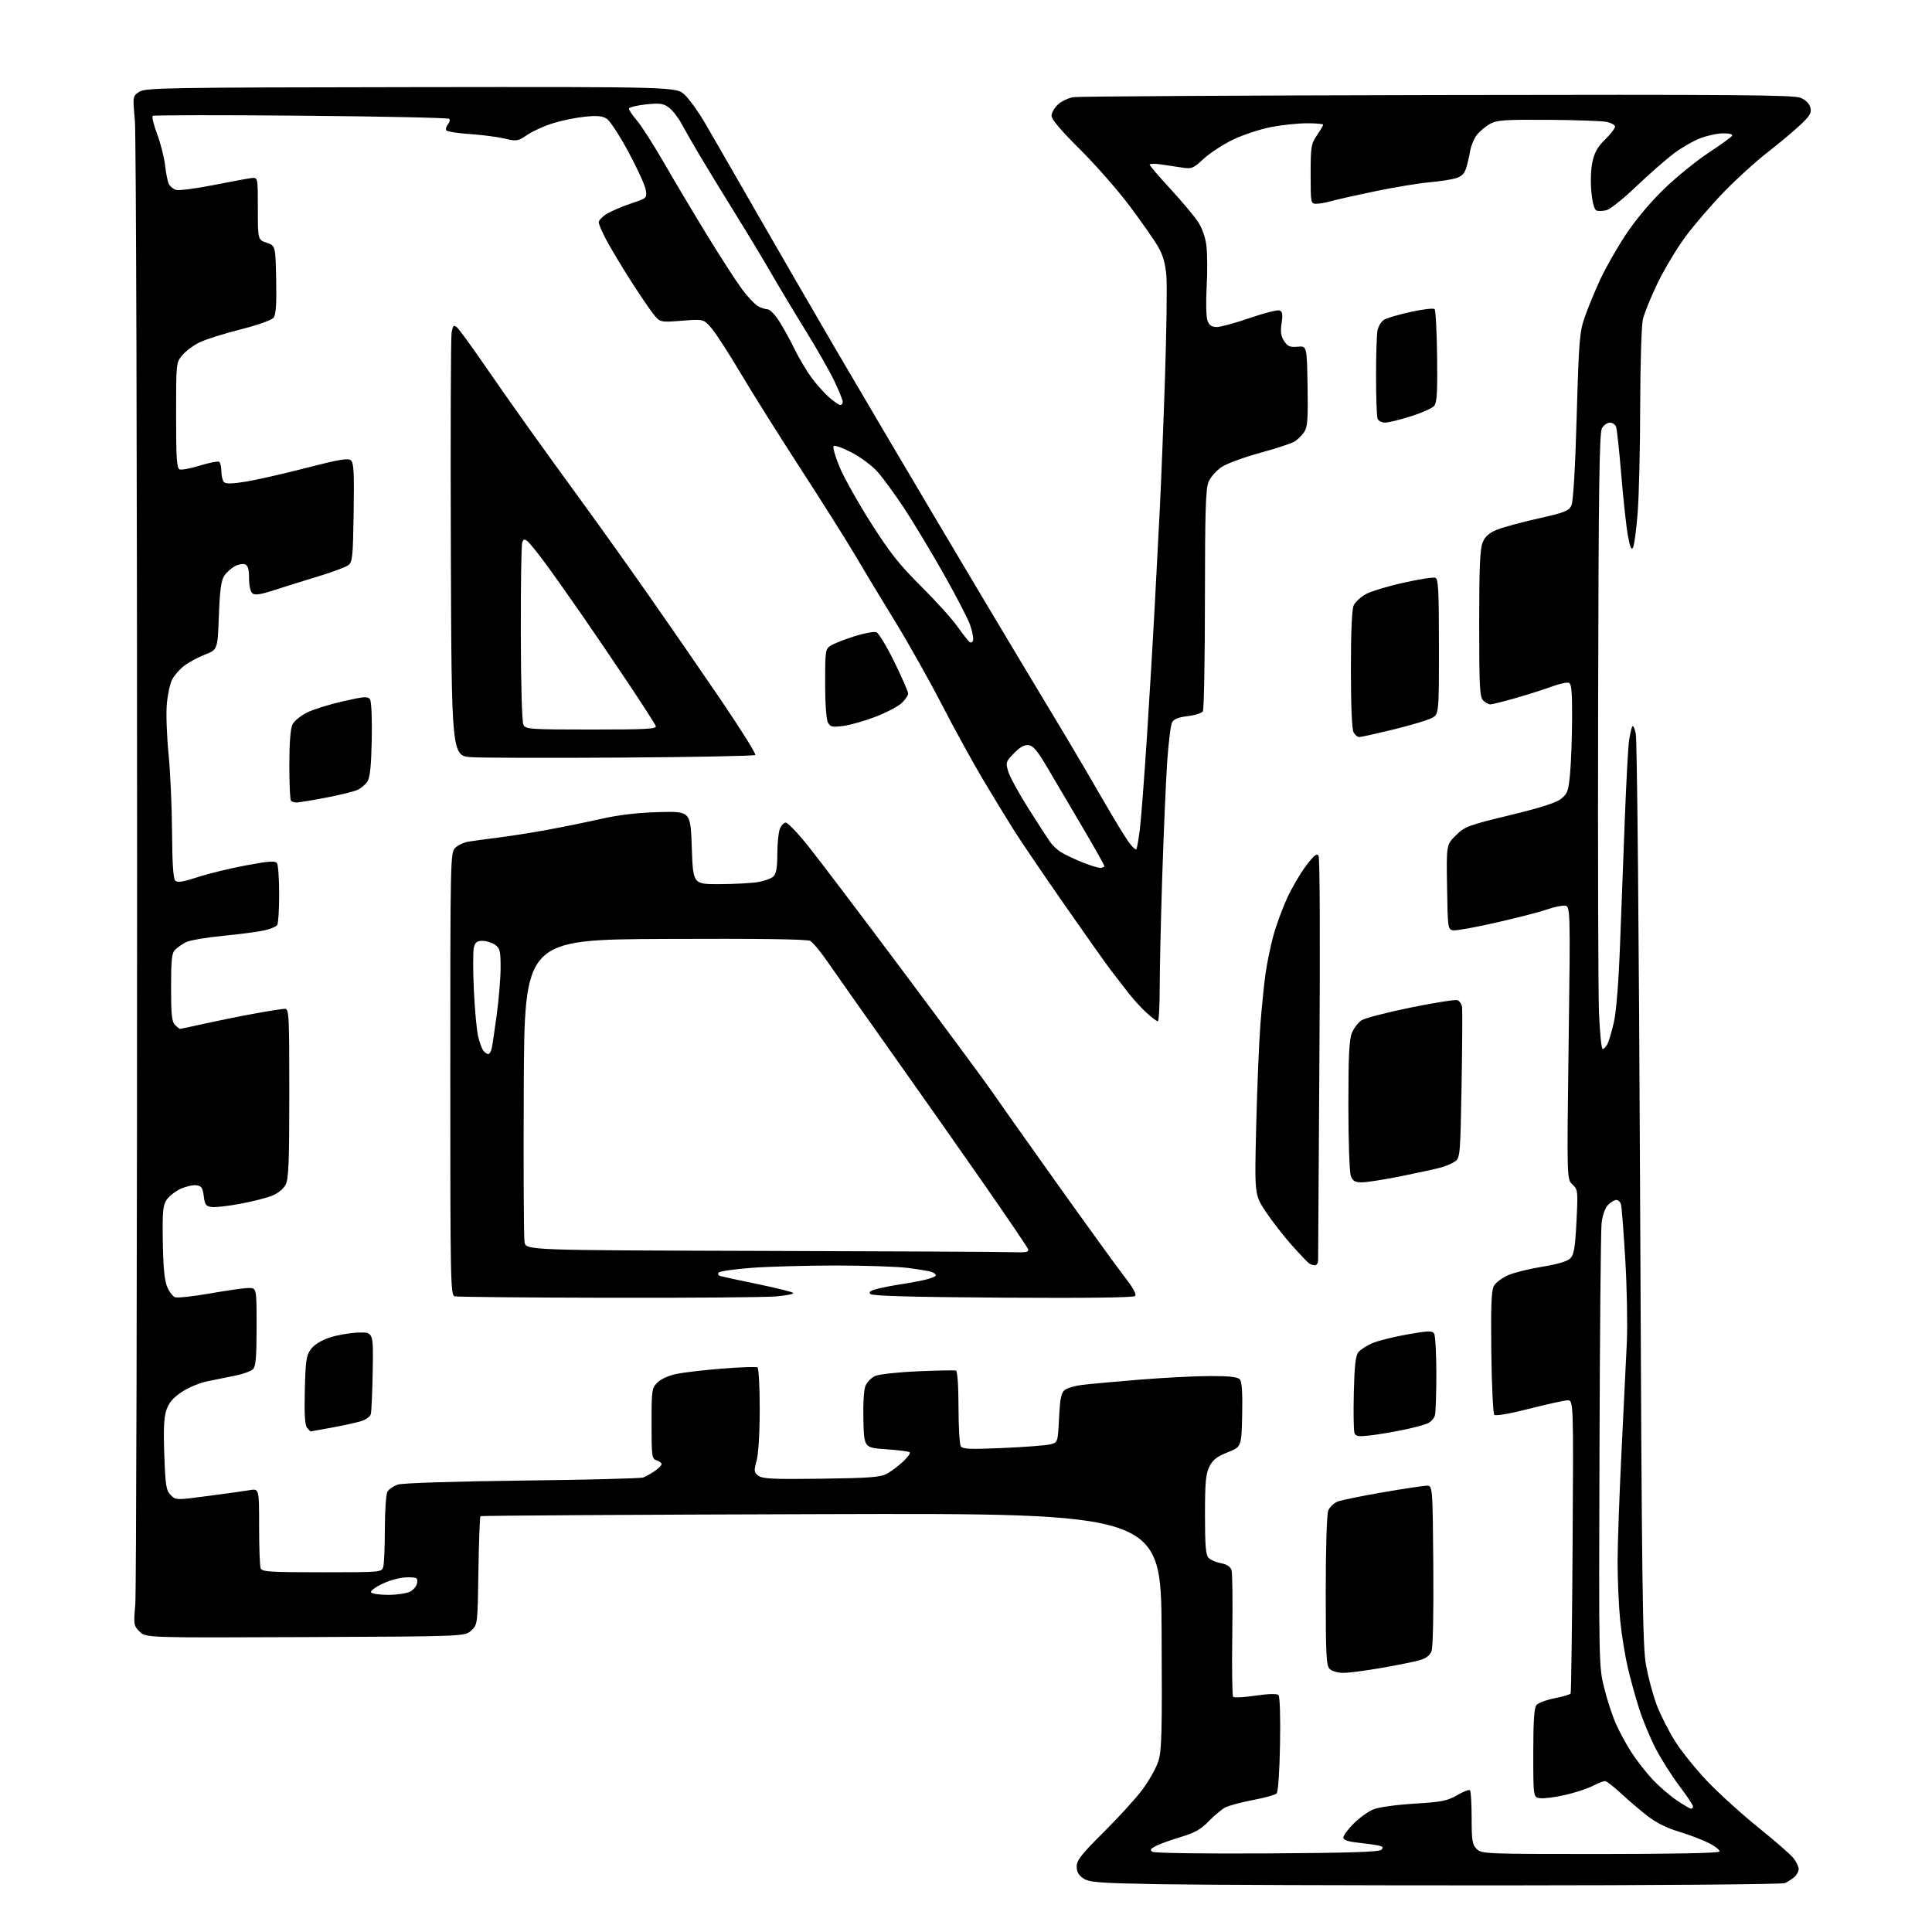<?xml version="1.0" encoding="UTF-8" standalone="no"?>
<svg 
  version="1.1" 
  xmlns="http://www.w3.org/2000/svg" 
  xmlns:xlink="http://www.w3.org/1999/xlink" 
  xmlns:svg="http://www.w3.org/2000/svg"
  xmlns:rdf="http://www.w3.org/1999/02/22-rdf-syntax-ns#"
  xmlns:cc="http://creativecommons.org/ns#"
  xmlns:dc="http://purl.org/dc/elements/1.1/"
  viewBox="0 0 768 768"
  width="768"
  height="768"
>
<style>svg {background-color: white; }</style>"
<path stroke="none" fill="black" fill-rule="evenodd" d="M598.00,749.47C537.77,749.49 476.10,749.27 460.95,749.00C436.80,748.56 433.07,748.28 430.70,746.73C428.76,745.45 428.00,744.11 428.00,741.96C428.00,739.49 429.87,737.11 438.85,728.19C444.82,722.26 451.76,714.62 454.27,711.20C456.78,707.79 459.56,702.84 460.43,700.21C461.81,696.06 461.99,689.19 461.76,648.46C461.50,601.50 461.50,601.50 326.50,601.89C252.25,602.10 191.28,602.47 191.00,602.72C190.72,602.96 190.36,612.75 190.18,624.47C189.86,645.75 189.86,645.79 187.35,648.14C184.84,650.50 184.84,650.50 121.40,650.77C57.95,651.04 57.95,651.04 55.50,648.59C53.16,646.25 53.08,645.79 53.78,637.82C54.17,633.24 54.50,500.80 54.50,343.50C54.50,186.20 54.10,53.16 53.62,47.86C52.74,38.22 52.74,38.22 55.36,36.50C57.79,34.91 65.62,34.77 163.43,34.64C268.89,34.50 268.89,34.50 272.27,37.78C274.13,39.58 277.68,44.53 280.17,48.78C282.65,53.02 291.78,68.88 300.46,84.00C309.13,99.12 323.47,123.88 332.31,139.00C341.15,154.12 358.93,184.28 371.82,206.00C384.70,227.72 399.99,253.38 405.79,263.00C411.59,272.62 419.56,285.90 423.52,292.50C427.47,299.10 434.21,310.57 438.48,318.00C442.76,325.43 447.37,332.99 448.73,334.82C450.09,336.64 451.42,337.91 451.68,337.65C451.95,337.38 452.58,333.87 453.09,329.83C453.60,325.80 454.88,309.00 455.95,292.50C457.01,276.00 458.36,253.50 458.94,242.50C459.52,231.50 460.44,213.95 460.98,203.50C461.52,193.05 462.47,169.20 463.09,150.50C463.71,131.80 463.97,113.43 463.66,109.68C463.27,104.87 462.32,101.47 460.43,98.18C458.96,95.60 453.88,88.33 449.14,82.00C444.41,75.67 435.46,65.48 429.27,59.33C421.92,52.06 418.00,47.43 418.00,46.04C418.00,44.86 419.15,42.84 420.56,41.53C421.97,40.22 424.78,38.91 426.81,38.61C428.84,38.31 493.95,37.94 571.50,37.78C689.44,37.55 713.03,37.73 715.76,38.88C717.81,39.74 719.26,41.19 719.66,42.79C720.19,44.91 719.50,46.06 715.37,49.91C712.67,52.43 706.81,57.32 702.36,60.77C697.90,64.21 690.21,71.22 685.25,76.34C680.30,81.46 673.46,89.41 670.05,94.01C666.64,98.61 661.66,106.90 658.97,112.43C656.28,117.97 653.62,124.53 653.06,127.00C652.51,129.47 652.03,145.00 652.00,161.50C651.98,178.00 651.52,197.04 651.00,203.80C650.47,210.57 649.64,216.82 649.15,217.69C648.51,218.85 647.95,217.53 647.11,212.89C646.47,209.38 645.29,198.57 644.49,188.87C643.69,179.18 642.75,170.52 642.41,169.62C642.07,168.73 640.95,168.00 639.93,168.00C638.91,168.00 637.49,169.01 636.79,170.25C635.76,172.04 635.45,194.68 635.28,280.50C635.15,339.90 635.31,394.91 635.63,402.75C635.95,410.59 636.60,417.00 637.07,417.00C637.54,417.00 638.40,416.13 638.97,415.06C639.54,413.99 640.70,410.06 641.55,406.31C642.52,402.05 643.44,390.33 644.01,375.00C644.50,361.52 645.37,338.80 645.93,324.50C646.49,310.20 647.22,296.70 647.56,294.50C647.89,292.30 648.43,289.82 648.74,289.00C649.08,288.09 649.67,289.07 650.24,291.50C650.78,293.83 651.50,370.23 651.96,474.50C652.66,633.57 652.92,654.47 654.37,662.23C655.27,667.04 657.15,674.01 658.55,677.72C659.95,681.44 663.19,687.86 665.76,691.99C668.33,696.12 674.28,703.49 678.97,708.37C683.66,713.26 692.76,721.48 699.19,726.65C705.63,731.81 711.81,737.22 712.94,738.66C714.07,740.09 715.00,742.04 715.00,742.98C715.00,743.92 714.21,745.37 713.25,746.19C712.29,747.02 710.60,748.09 709.50,748.57C708.40,749.05 658.23,749.45 598.00,749.47zM503.70,736.76C536.33,736.57 548.21,736.19 549.10,735.31C550.02,734.38 549.75,734.00 547.89,733.61C546.58,733.33 542.91,732.82 539.75,732.48C535.73,732.04 534.00,731.43 534.00,730.43C534.00,729.64 535.84,727.16 538.09,724.91C540.34,722.66 543.82,720.14 545.84,719.30C547.97,718.41 554.78,717.44 562.13,716.99C573.14,716.32 575.35,715.88 579.22,713.61C581.67,712.18 583.97,711.30 584.34,711.67C584.70,712.03 585.00,716.98 585.00,722.67C585.00,731.67 585.26,733.26 587.00,735.00C588.94,736.94 590.33,737.00 635.94,737.00C665.00,737.00 683.11,736.63 683.48,736.04C683.81,735.51 681.92,733.98 679.29,732.65C676.65,731.32 671.26,729.26 667.31,728.09C662.61,726.69 658.27,724.51 654.81,721.81C651.89,719.54 647.16,715.50 644.31,712.84C641.46,710.18 638.62,708.00 638.02,708.00C637.42,708.00 635.19,708.88 633.07,709.96C630.96,711.04 626.05,712.65 622.16,713.53C618.27,714.42 613.83,715.00 612.29,714.82C609.50,714.50 609.50,714.50 609.50,696.90C609.50,684.16 609.85,678.88 610.77,677.78C611.46,676.94 614.71,675.73 617.99,675.08C621.26,674.44 624.12,673.59 624.35,673.21C624.58,672.82 624.93,646.40 625.13,614.50C625.50,556.50 625.50,556.50 623.00,556.65C621.62,556.73 614.74,558.26 607.70,560.05C600.09,561.99 594.55,562.94 594.01,562.40C593.52,561.91 592.98,550.70 592.82,537.50C592.60,519.06 592.84,512.96 593.85,511.16C594.58,509.87 597.08,507.97 599.40,506.94C601.73,505.91 607.86,504.38 613.03,503.55C619.14,502.56 623.04,501.40 624.22,500.23C625.68,498.76 626.14,496.05 626.67,485.68C627.29,473.37 627.24,472.87 625.08,470.86C622.84,468.77 622.84,468.77 623.56,414.39C624.28,360.00 624.28,360.00 621.77,360.00C620.38,360.00 617.28,360.70 614.88,361.56C612.47,362.42 603.63,364.70 595.23,366.63C586.84,368.56 578.96,369.99 577.73,369.82C575.54,369.51 575.50,369.23 575.23,352.66C574.95,335.81 574.95,335.81 578.73,332.07C582.27,328.56 583.56,328.08 600.09,324.08C612.26,321.14 618.57,319.12 620.56,317.54C623.13,315.49 623.50,314.43 624.14,307.37C624.54,303.04 624.89,293.30 624.93,285.72C624.98,275.07 624.70,271.82 623.66,271.42C622.92,271.14 619.89,271.81 616.91,272.91C613.93,274.01 607.51,276.05 602.64,277.45C597.76,278.85 593.18,280.00 592.46,280.00C591.74,280.00 590.44,279.29 589.57,278.43C588.22,277.07 588.00,272.89 588.00,247.90C588.00,225.49 588.31,218.19 589.38,215.62C590.40,213.19 591.93,211.84 595.13,210.55C597.54,209.58 604.90,207.58 611.50,206.10C621.95,203.76 623.65,203.10 624.66,200.96C625.39,199.40 626.16,186.44 626.76,165.50C627.63,135.22 627.90,131.96 629.98,126.00C631.22,122.42 634.00,115.70 636.14,111.06C638.29,106.41 642.92,98.31 646.41,93.06C650.25,87.29 656.29,80.11 661.64,74.97C666.51,70.28 674.41,63.87 679.19,60.73C683.96,57.58 688.15,54.56 688.50,54.01C688.87,53.39 687.53,53.00 685.07,53.00C682.84,53.00 678.74,53.87 675.95,54.93C673.16,55.99 668.35,58.76 665.27,61.08C662.20,63.41 655.52,69.27 650.44,74.11C645.36,78.95 640.03,83.21 638.60,83.56C637.17,83.92 635.39,83.98 634.64,83.69C633.77,83.36 633.03,80.67 632.60,76.31C632.21,72.35 632.38,67.31 633.01,64.38C633.82,60.60 635.10,58.33 638.05,55.45C640.22,53.33 642.00,51.03 642.00,50.34C642.00,49.65 640.40,48.79 638.46,48.43C636.51,48.06 626.04,47.70 615.21,47.63C598.25,47.52 595.06,47.74 592.34,49.23C590.60,50.18 588.25,52.14 587.11,53.58C585.98,55.02 584.78,57.84 584.44,59.85C584.11,61.86 583.39,64.94 582.86,66.69C582.14,69.03 581.03,70.14 578.69,70.86C576.94,71.40 572.12,72.13 568.00,72.49C563.88,72.85 554.20,74.46 546.50,76.06C538.80,77.66 530.93,79.43 529.01,79.99C527.09,80.54 524.50,81.00 523.26,81.00C521.04,81.00 521.00,80.78 521.00,69.23C521.00,58.33 521.18,57.19 523.50,53.79C524.88,51.76 526.00,49.86 526.00,49.55C526.00,49.25 523.11,49.00 519.59,49.00C516.06,49.00 509.66,49.67 505.37,50.49C501.07,51.32 494.31,53.53 490.34,55.41C486.37,57.30 481.07,60.74 478.56,63.05C474.26,67.01 473.74,67.22 469.75,66.59C467.41,66.21 463.59,65.65 461.25,65.32C458.91,65.00 457.00,65.06 457.00,65.44C457.00,65.83 460.67,70.13 465.16,74.99C469.65,79.86 474.57,85.70 476.09,87.97C477.87,90.62 479.12,94.14 479.58,97.76C479.96,100.87 480.00,108.27 479.66,114.20C479.32,120.29 479.46,126.08 480.00,127.50C480.69,129.33 481.69,130.00 483.69,130.00C485.20,130.00 491.09,128.39 496.79,126.42C502.49,124.45 507.82,123.10 508.64,123.41C509.80,123.86 509.98,124.98 509.45,128.49C508.94,131.90 509.18,133.63 510.46,135.57C511.84,137.69 512.78,138.09 515.82,137.82C519.50,137.51 519.50,137.51 519.78,153.39C520.00,166.34 519.77,169.70 518.51,171.62C517.67,172.91 515.97,174.63 514.74,175.43C513.51,176.23 507.32,178.28 501.00,179.99C494.68,181.70 487.78,184.23 485.67,185.62C483.57,187.00 481.20,189.66 480.42,191.53C479.27,194.29 479.00,203.10 478.98,238.22C478.98,262.02 478.60,282.07 478.16,282.78C477.71,283.48 475.00,284.33 472.13,284.67C468.50,285.10 466.61,285.85 465.92,287.15C465.37,288.17 464.50,295.20 463.98,302.76C463.47,310.31 462.59,330.68 462.02,348.00C461.46,365.32 461.00,385.46 461.00,392.75C461.00,400.04 460.66,405.99 460.25,405.99C459.84,405.98 457.89,404.51 455.91,402.74C453.94,400.96 450.70,397.43 448.72,394.90C446.74,392.37 443.53,388.23 441.59,385.69C439.66,383.15 431.40,371.50 423.25,359.79C415.10,348.08 406.14,334.90 403.35,330.50C400.56,326.10 394.93,316.88 390.83,310.00C386.73,303.12 379.31,289.62 374.34,279.99C369.37,270.36 361.02,255.51 355.79,246.99C350.55,238.47 343.49,226.78 340.10,221.00C336.71,215.22 326.93,199.70 318.36,186.50C309.80,173.30 298.97,156.06 294.31,148.19C289.65,140.32 284.44,132.30 282.74,130.35C279.63,126.82 279.63,126.82 270.97,127.50C262.32,128.19 262.32,128.19 259.35,124.34C257.72,122.23 253.61,116.13 250.23,110.80C246.84,105.46 242.71,98.54 241.04,95.41C239.37,92.28 238.00,89.10 238.00,88.34C238.00,87.59 239.46,86.08 241.25,84.99C243.04,83.90 247.36,82.05 250.86,80.88C257.19,78.77 257.22,78.75 256.69,75.45C256.39,73.63 253.31,66.88 249.84,60.44C246.37,54.00 242.50,48.06 241.23,47.23C239.48,46.09 237.41,45.89 232.49,46.39C228.95,46.75 223.22,47.93 219.77,49.00C216.32,50.07 211.75,52.15 209.60,53.61C205.89,56.14 205.45,56.22 200.60,55.08C197.80,54.42 191.55,53.61 186.72,53.29C181.89,52.96 177.68,52.30 177.38,51.81C177.08,51.31 177.38,50.25 178.06,49.43C178.73,48.62 178.96,47.63 178.56,47.23C178.16,46.83 151.66,46.27 119.67,45.99C87.68,45.70 61.15,45.74 60.73,46.06C60.30,46.38 61.09,49.65 62.47,53.32C63.85,56.99 65.27,62.59 65.63,65.75C65.98,68.91 66.66,72.26 67.14,73.18C67.61,74.11 68.89,75.15 69.98,75.49C71.07,75.84 77.70,74.98 84.73,73.59C91.75,72.20 98.62,70.94 100.00,70.78C102.50,70.50 102.50,70.50 102.50,82.90C102.50,95.30 102.50,95.30 106.00,96.49C109.50,97.68 109.50,97.68 109.78,111.11C109.98,120.83 109.70,125.01 108.78,126.24C108.01,127.25 102.73,129.14 95.57,130.96C89.01,132.63 81.71,134.93 79.34,136.08C76.98,137.22 73.91,139.51 72.52,141.15C70.00,144.15 70.00,144.16 70.00,165.11C70.00,182.17 70.26,186.16 71.40,186.60C72.18,186.90 75.82,186.21 79.50,185.07C83.18,183.93 86.60,183.25 87.10,183.56C87.59,183.87 88.00,185.58 88.00,187.36C88.00,189.14 88.47,191.07 89.05,191.65C89.79,192.39 92.41,192.33 97.80,191.45C102.04,190.76 112.82,188.30 121.77,185.99C134.56,182.68 138.34,182.04 139.46,182.97C140.63,183.93 140.83,187.73 140.58,203.74C140.31,221.59 140.11,223.44 138.39,224.71C137.35,225.47 132.00,227.46 126.50,229.12C121.00,230.79 113.16,233.24 109.09,234.56C103.54,236.36 101.34,236.69 100.34,235.86C99.55,235.21 99.00,232.72 99.00,229.85C99.00,226.31 98.56,224.77 97.43,224.34C96.57,224.00 94.71,224.35 93.30,225.11C91.89,225.86 90.00,227.59 89.11,228.94C87.91,230.78 87.37,234.80 87.00,244.82C86.50,258.24 86.50,258.24 81.50,260.20C78.75,261.27 75.04,263.27 73.25,264.63C71.46,265.99 69.29,268.46 68.43,270.13C67.57,271.79 66.61,276.24 66.30,280.02C65.98,283.79 66.30,292.65 67.00,299.69C67.70,306.74 68.33,320.69 68.39,330.70C68.46,343.05 68.87,349.27 69.66,350.06C70.54,350.94 72.71,350.61 78.66,348.66C82.97,347.24 91.63,345.14 97.90,343.98C107.19,342.26 109.45,342.11 110.13,343.18C110.59,343.91 110.97,349.45 110.97,355.50C110.97,361.55 110.63,367.04 110.21,367.70C109.79,368.35 107.44,369.33 104.97,369.87C102.51,370.41 95.11,371.38 88.53,372.02C81.95,372.65 75.35,373.80 73.87,374.56C72.40,375.33 70.47,376.67 69.59,377.55C68.29,378.85 68.00,381.61 68.00,392.50C68.00,403.31 68.30,406.16 69.57,407.43C70.44,408.29 71.34,409.00 71.58,409.00C71.82,409.00 76.18,408.07 81.26,406.93C86.34,405.80 95.22,404.00 101.00,402.95C106.78,401.89 112.29,401.02 113.25,401.02C114.88,401.00 115.00,403.26 115.00,434.55C115.00,462.02 114.74,468.61 113.54,470.93C112.67,472.60 110.48,474.39 108.15,475.32C105.99,476.19 100.34,477.62 95.59,478.51C90.84,479.40 85.73,479.99 84.23,479.81C81.87,479.54 81.43,478.96 81.00,475.50C80.59,472.22 80.07,471.44 78.11,471.16C76.79,470.98 73.99,471.60 71.88,472.55C69.77,473.51 67.25,475.46 66.27,476.89C64.75,479.13 64.53,481.52 64.72,493.71C64.87,503.58 65.39,509.00 66.42,511.47C67.24,513.43 68.66,515.32 69.59,515.67C70.51,516.02 76.77,515.34 83.50,514.16C90.23,512.97 97.15,512.00 98.87,512.00C102.00,512.00 102.00,512.00 102.00,527.43C102.00,539.25 101.68,543.18 100.61,544.24C99.85,545.01 96.81,546.14 93.86,546.76C90.91,547.38 85.92,548.40 82.76,549.02C79.49,549.65 74.97,551.51 72.26,553.32C68.78,555.65 67.14,557.57 66.15,560.50C65.16,563.43 64.94,568.20 65.31,578.38C65.76,590.65 66.06,592.51 67.87,594.32C69.90,596.35 70.02,596.35 82.71,594.67C89.74,593.75 97.19,592.70 99.25,592.36C103.00,591.74 103.00,591.74 103.00,606.79C103.00,615.06 103.27,622.55 103.61,623.42C104.14,624.80 107.23,625.00 127.99,625.00C151.77,625.00 151.77,625.00 152.37,622.75C152.70,621.51 152.98,614.73 152.99,607.68C152.99,600.64 153.45,594.03 153.99,593.01C154.54,591.99 156.45,590.70 158.24,590.13C160.16,589.53 180.54,588.88 207.67,588.55C233.06,588.25 254.66,587.70 255.67,587.34C256.68,586.97 258.74,585.82 260.25,584.77C261.76,583.72 263.00,582.47 263.00,582.00C263.00,581.52 262.10,580.85 261.00,580.50C259.13,579.91 259.00,578.99 259.00,565.89C259.00,552.54 259.11,551.80 261.35,549.56C262.76,548.15 265.88,546.77 269.10,546.12C272.07,545.52 280.28,544.57 287.35,544.02C294.42,543.46 300.61,543.26 301.10,543.56C301.60,543.87 302.00,551.29 302.00,560.04C302.00,569.51 301.50,577.84 300.77,580.58C299.64,584.81 299.70,585.31 301.52,586.66C303.16,587.87 307.47,588.07 326.50,587.81C345.77,587.55 350.00,587.23 352.57,585.81C354.27,584.89 357.14,582.74 358.96,581.04C360.78,579.33 362.00,577.66 361.65,577.32C361.31,576.98 357.09,576.43 352.27,576.10C343.50,575.50 343.50,575.50 343.21,564.54C343.05,558.14 343.39,552.48 344.03,550.92C344.64,549.46 346.34,547.69 347.82,547.00C349.32,546.30 356.76,545.47 364.76,545.12C372.60,544.78 379.47,544.65 380.01,544.83C380.60,545.03 381.01,550.89 381.02,559.33C381.02,567.12 381.43,574.13 381.92,574.90C382.65,576.06 385.60,576.18 398.76,575.60C407.54,575.22 416.02,574.56 417.61,574.13C420.50,573.36 420.50,573.36 421.00,563.60C421.41,555.67 421.84,553.58 423.33,552.50C424.33,551.77 427.26,550.89 429.83,550.56C432.40,550.23 442.58,549.29 452.46,548.48C462.34,547.67 475.22,547.00 481.09,547.00C488.97,547.00 492.06,547.36 492.91,548.39C493.68,549.32 493.97,553.97 493.78,562.46C493.50,575.14 493.50,575.14 488.00,577.32C483.74,579.01 482.11,580.29 480.75,583.00C479.31,585.88 479.00,589.26 479.00,602.18C479.00,614.55 479.31,618.16 480.45,619.31C481.25,620.11 483.47,621.05 485.39,621.41C487.70,621.85 489.11,622.77 489.55,624.15C489.91,625.29 490.05,636.93 489.85,650.02C489.66,663.11 489.82,674.14 490.20,674.53C490.59,674.92 494.59,674.71 499.08,674.05C504.27,673.29 507.60,673.20 508.21,673.81C508.77,674.37 509.03,682.40 508.83,693.33C508.64,704.27 508.08,712.33 507.47,712.93C506.90,713.50 502.65,714.68 498.02,715.55C493.40,716.43 488.46,717.76 487.05,718.49C485.65,719.23 482.70,721.69 480.50,723.96C477.41,727.16 474.92,728.57 469.50,730.19C465.65,731.34 461.20,732.94 459.60,733.74C457.34,734.88 457.01,735.40 458.10,736.11C458.91,736.64 478.30,736.91 503.70,736.76zM672.24,719.00C672.66,719.00 673.00,718.58 673.00,718.07C673.00,717.55 670.52,713.84 667.49,709.82C664.46,705.79 660.24,699.12 658.11,695.00C655.99,690.88 653.09,683.90 651.67,679.50C650.25,675.10 648.19,667.67 647.09,663.00C646.00,658.33 644.62,649.84 644.05,644.14C643.47,638.45 643.01,627.87 643.02,620.64C643.04,613.41 643.74,593.77 644.58,577.00C645.42,560.23 646.37,540.71 646.69,533.64C647.01,526.57 646.73,511.72 646.07,500.64C645.41,489.56 644.65,479.71 644.37,478.75C644.09,477.79 643.24,477.00 642.47,477.00C641.71,477.00 640.21,477.93 639.14,479.07C637.99,480.32 636.98,483.23 636.65,486.32C636.34,489.17 635.96,529.98 635.82,577.00C635.55,661.87 635.57,662.56 637.72,671.10C638.91,675.83 640.99,682.18 642.34,685.22C643.68,688.27 646.43,693.33 648.44,696.47C650.45,699.61 654.21,704.45 656.80,707.23C659.38,710.00 663.74,713.78 666.49,715.63C669.23,717.49 671.82,719.00 672.24,719.00zM533.97,665.00C531.82,665.00 529.45,664.31 528.57,663.43C527.21,662.07 527.00,657.85 527.00,632.49C527.00,615.70 527.42,602.02 527.98,600.55C528.52,599.13 530.21,597.49 531.73,596.90C533.25,596.31 541.25,594.68 549.50,593.26C557.75,591.84 565.62,590.64 567.00,590.59C569.50,590.50 569.50,590.50 569.76,622.15C569.92,640.79 569.63,654.84 569.06,656.34C568.40,658.07 566.89,659.22 564.30,659.96C562.21,660.56 555.39,661.94 549.15,663.02C542.91,664.11 536.08,665.00 533.97,665.00zM154.31,633.99C157.71,633.98 161.62,633.40 163.00,632.71C164.38,632.02 165.64,630.45 165.82,629.22C166.11,627.22 165.72,627.00 161.82,627.01C159.34,627.02 155.23,628.07 152.18,629.50C149.26,630.86 147.15,632.43 147.49,632.99C147.84,633.54 150.90,633.99 154.31,633.99zM544.72,570.60C540.03,571.15 538.93,570.99 538.43,569.67C538.09,568.79 537.97,561.59 538.16,553.68C538.42,542.77 538.86,538.87 540.00,537.49C540.83,536.49 543.30,534.89 545.50,533.94C547.70,532.99 553.94,531.42 559.36,530.47C567.71,528.99 569.35,528.94 570.09,530.11C570.57,530.88 570.97,538.02 570.97,546.00C570.97,553.98 570.72,561.46 570.40,562.63C570.09,563.80 568.78,565.24 567.49,565.82C566.21,566.41 561.83,567.57 557.77,568.41C553.71,569.25 547.84,570.24 544.72,570.60zM123.51,569.00C123.37,569.00 122.70,568.35 122.04,567.55C121.20,566.54 120.94,562.08 121.17,552.62C121.46,540.84 121.76,538.78 123.58,536.32C124.87,534.58 127.67,532.83 130.91,531.73C133.80,530.76 138.92,529.86 142.29,529.73C148.43,529.50 148.43,529.50 148.16,545.00C148.01,553.52 147.66,561.26 147.39,562.19C147.12,563.12 145.46,564.33 143.70,564.89C141.94,565.45 136.74,566.60 132.14,567.45C127.54,568.30 123.66,569.00 123.51,569.00zM241.60,515.88C209.09,515.82 181.71,515.56 180.75,515.31C179.10,514.88 179.00,509.83 179.00,426.93C179.00,341.17 179.05,338.95 180.94,337.06C182.01,335.99 184.38,334.87 186.19,334.57C188.01,334.26 193.32,333.54 198.00,332.96C202.68,332.38 211.45,331.00 217.50,329.89C223.55,328.78 233.22,326.81 239.00,325.51C246.12,323.91 253.52,323.04 262.00,322.82C274.50,322.50 274.50,322.50 275.00,337.00C275.50,351.50 275.50,351.50 286.00,351.46C291.77,351.44 298.63,351.08 301.24,350.65C303.84,350.23 306.66,349.20 307.49,348.37C308.56,347.29 309.00,344.73 309.00,339.49C309.00,335.44 309.44,330.98 309.98,329.57C310.51,328.15 311.59,327.00 312.37,327.00C313.14,327.00 317.13,331.16 321.21,336.25C325.30,341.34 342.60,364.18 359.65,387.00C376.70,409.82 392.17,430.75 394.02,433.50C395.88,436.25 407.50,452.68 419.85,470.00C432.19,487.32 444.52,504.36 447.25,507.85C450.49,512.02 451.86,514.54 451.21,515.19C450.58,515.82 431.59,516.05 398.66,515.84C362.49,515.60 346.77,515.17 345.98,514.39C345.17,513.57 346.01,512.99 349.19,512.23C351.56,511.65 355.52,510.89 358.00,510.54C360.48,510.19 364.64,509.43 367.25,508.85C369.86,508.27 372.00,507.43 372.00,506.97C372.00,506.51 371.19,505.88 370.21,505.57C369.22,505.25 365.06,504.56 360.96,504.03C356.86,503.50 344.05,503.06 332.50,503.06C320.95,503.06 305.93,503.47 299.12,503.96C292.31,504.46 286.30,505.30 285.77,505.83C285.14,506.46 285.45,506.98 286.65,507.32C287.67,507.61 294.35,509.05 301.50,510.52C308.65,511.99 314.86,513.54 315.30,513.95C315.74,514.36 312.63,514.99 308.40,515.35C304.16,515.71 274.10,515.95 241.60,515.88zM522.75,502.98C522.06,502.98 521.01,502.64 520.41,502.23C519.81,501.83 516.71,498.57 513.52,495.00C510.33,491.43 505.69,485.45 503.20,481.73C498.68,474.96 498.68,474.96 499.37,447.26C499.75,432.03 500.50,413.92 501.04,407.03C501.58,400.14 502.49,391.12 503.07,387.00C503.65,382.88 505.05,376.12 506.17,372.00C507.29,367.88 509.75,361.15 511.63,357.06C513.51,352.97 516.89,347.18 519.14,344.20C522.24,340.09 523.46,339.10 524.14,340.13C524.66,340.93 524.81,374.20 524.49,420.00C524.19,463.18 523.95,499.51 523.97,500.75C523.99,501.99 523.44,502.99 522.75,502.98zM401.86,497.76C408.11,497.96 409.13,497.77 408.63,496.47C408.30,495.63 400.13,483.59 390.47,469.72C380.81,455.85 364.12,432.12 353.40,417.00C342.67,401.88 331.67,386.25 328.94,382.28C326.21,378.31 323.11,374.59 322.04,374.02C320.75,373.33 301.44,373.07 264.30,373.24C208.50,373.50 208.50,373.50 208.21,432.00C208.06,464.18 208.19,491.96 208.51,493.74C209.09,496.99 209.09,496.99 301.79,497.25C352.78,497.39 397.81,497.62 401.86,497.76zM541.39,470.00C538.62,470.00 537.76,469.50 536.98,467.43C536.43,466.01 536.00,453.53 536.00,439.40C536.00,419.70 536.32,413.17 537.42,410.55C538.20,408.68 539.91,406.45 541.22,405.59C542.53,404.73 551.32,402.45 560.74,400.52C570.17,398.60 578.56,397.28 579.38,397.59C580.21,397.91 581.02,399.14 581.19,400.33C581.36,401.53 581.27,415.47 581.00,431.33C580.53,458.47 580.39,460.25 578.55,461.59C577.47,462.38 575.00,463.47 573.05,464.03C571.10,464.58 563.95,466.15 557.17,467.52C550.39,468.88 543.29,470.00 541.39,470.00zM194.10,419.00C194.58,419.00 195.19,417.99 195.47,416.75C195.74,415.51 196.65,409.42 197.48,403.22C198.32,397.01 199.00,388.60 199.00,384.52C199.00,378.00 198.73,376.93 196.78,375.56C195.56,374.70 193.31,374.00 191.80,374.00C189.64,374.00 188.89,374.58 188.37,376.66C188.00,378.12 188.00,385.66 188.36,393.41C188.71,401.16 189.48,409.51 190.06,411.96C190.63,414.41 191.59,417.00 192.17,417.71C192.76,418.42 193.63,419.00 194.10,419.00zM437.25,344.98C438.21,344.99 439.00,344.67 439.00,344.28C439.00,343.88 435.06,336.89 430.25,328.74C425.44,320.59 419.20,310.01 416.39,305.21C412.47,298.53 410.72,296.43 408.88,296.21C407.21,296.00 405.44,296.98 403.07,299.43C399.82,302.79 399.72,303.11 400.80,306.73C401.43,308.82 405.07,315.47 408.90,321.51C412.72,327.56 416.59,333.52 417.48,334.76C418.38,336.01 420.21,337.75 421.54,338.62C422.88,339.50 426.57,341.28 429.74,342.58C432.91,343.89 436.29,344.96 437.25,344.98zM117.92,319.00C117.05,319.00 116.03,318.70 115.67,318.33C115.30,317.97 115.01,311.55 115.01,304.08C115.02,295.35 115.47,289.61 116.26,288.00C116.94,286.62 119.54,284.49 122.03,283.25C124.52,282.01 130.96,280.00 136.33,278.78C144.83,276.85 146.24,276.75 147.09,278.03C147.65,278.87 147.94,285.67 147.78,294.00C147.56,304.52 147.09,309.10 146.04,310.68C145.25,311.88 143.46,313.38 142.05,314.02C140.65,314.66 135.00,316.05 129.50,317.09C124.00,318.14 118.79,319.00 117.92,319.00zM247.50,301.15C218.90,301.34 191.90,301.27 187.50,301.00C179.50,300.50 179.50,300.50 179.22,218.00C179.06,172.62 179.20,134.00 179.52,132.18C180.02,129.38 180.35,129.05 181.60,130.08C182.41,130.76 186.98,136.98 191.74,143.91C196.50,150.83 204.74,162.57 210.04,170.00C215.34,177.43 224.94,190.70 231.36,199.50C237.79,208.30 249.66,224.95 257.76,236.50C265.85,248.05 278.88,266.94 286.72,278.47C294.55,290.00 300.64,299.74 300.23,300.12C299.83,300.50 276.10,300.96 247.50,301.15zM540.31,293.00C539.63,293.00 538.60,292.13 538.04,291.07C537.41,289.89 537.00,280.07 537.00,266.11C537.00,251.46 537.40,242.21 538.10,240.67C538.71,239.34 540.85,237.34 542.85,236.22C544.86,235.10 551.60,233.05 557.83,231.66C564.06,230.26 569.80,229.37 570.58,229.67C571.76,230.12 572.00,234.78 572.00,257.08C572.00,283.95 572.00,283.95 569.04,285.48C567.41,286.32 560.56,288.36 553.82,290.01C547.07,291.65 540.99,293.00 540.31,293.00zM235.14,290.00C257.16,290.00 261.13,289.78 260.67,288.59C260.38,287.82 255.69,280.50 250.25,272.34C244.82,264.18 236.16,251.43 231.01,244.00C225.86,236.57 219.31,227.34 216.45,223.48C213.60,219.62 210.58,215.90 209.75,215.21C208.51,214.18 208.12,214.25 207.59,215.61C207.24,216.53 206.99,232.81 207.03,251.79C207.07,272.44 207.49,287.05 208.08,288.16C209.00,289.88 210.83,290.00 235.14,290.00zM335.28,288.56C330.79,289.15 330.07,288.99 329.10,287.18C328.46,285.98 328.00,279.50 328.00,271.59C328.00,258.63 328.10,257.98 330.25,256.62C331.49,255.84 335.71,254.18 339.62,252.94C343.54,251.70 347.49,250.97 348.39,251.32C349.29,251.67 352.50,256.98 355.52,263.12C358.53,269.27 361.00,274.93 361.00,275.70C361.00,276.47 359.82,278.19 358.38,279.52C356.95,280.85 352.30,283.28 348.07,284.91C343.84,286.55 338.08,288.19 335.28,288.56zM386.83,254.43C387.01,253.60 386.48,250.92 385.65,248.47C384.81,246.03 379.98,236.71 374.91,227.76C369.83,218.82 362.79,207.13 359.25,201.78C355.70,196.44 351.06,190.08 348.92,187.65C346.77,185.21 342.16,181.75 338.58,179.89C335.03,178.05 331.78,176.88 331.37,177.30C330.95,177.71 332.00,181.42 333.69,185.54C335.39,189.65 340.99,199.65 346.14,207.76C353.73,219.71 357.50,224.48 366.08,233.00C371.90,238.78 378.41,245.97 380.55,249.00C382.69,252.03 384.90,254.83 385.47,255.22C386.04,255.62 386.65,255.27 386.83,254.43zM550.56,168.00C549.27,168.00 547.94,167.29 547.61,166.42C547.27,165.55 547.00,157.95 547.00,149.54C547.00,141.13 547.26,132.93 547.59,131.31C547.91,129.69 549.08,127.81 550.17,127.12C551.27,126.44 556.07,125.02 560.83,123.98C565.59,122.94 569.84,122.44 570.27,122.87C570.70,123.30 571.15,131.76 571.27,141.67C571.45,155.70 571.20,160.05 570.13,161.34C569.38,162.24 565.20,164.11 560.83,165.49C556.47,166.87 551.84,168.00 550.56,168.00zM334.03,161.00C334.57,161.00 335.00,160.42 335.00,159.72C335.00,159.02 333.47,155.26 331.61,151.36C329.74,147.47 324.62,138.48 320.23,131.39C315.84,124.30 309.79,114.22 306.79,109.00C303.78,103.78 297.14,92.75 292.02,84.50C286.90,76.25 280.58,65.90 277.98,61.50C275.37,57.10 272.17,51.51 270.87,49.09C269.57,46.66 267.32,43.81 265.89,42.74C263.64,41.09 262.33,40.91 256.64,41.52C252.99,41.91 250.00,42.67 250.00,43.21C250.00,43.74 251.46,45.90 253.25,47.99C255.04,50.09 259.83,57.59 263.90,64.65C267.97,71.72 275.71,84.70 281.09,93.50C286.48,102.30 292.73,111.97 294.98,114.99C297.24,118.01 300.08,121.03 301.29,121.70C302.51,122.38 304.24,122.95 305.15,122.96C306.05,122.98 308.14,125.14 309.79,127.75C311.44,130.36 314.19,135.38 315.91,138.89C317.63,142.41 320.62,147.44 322.55,150.06C324.47,152.69 327.63,156.22 329.56,157.92C331.49,159.61 333.50,161.00 334.03,161.00z" />

</svg>